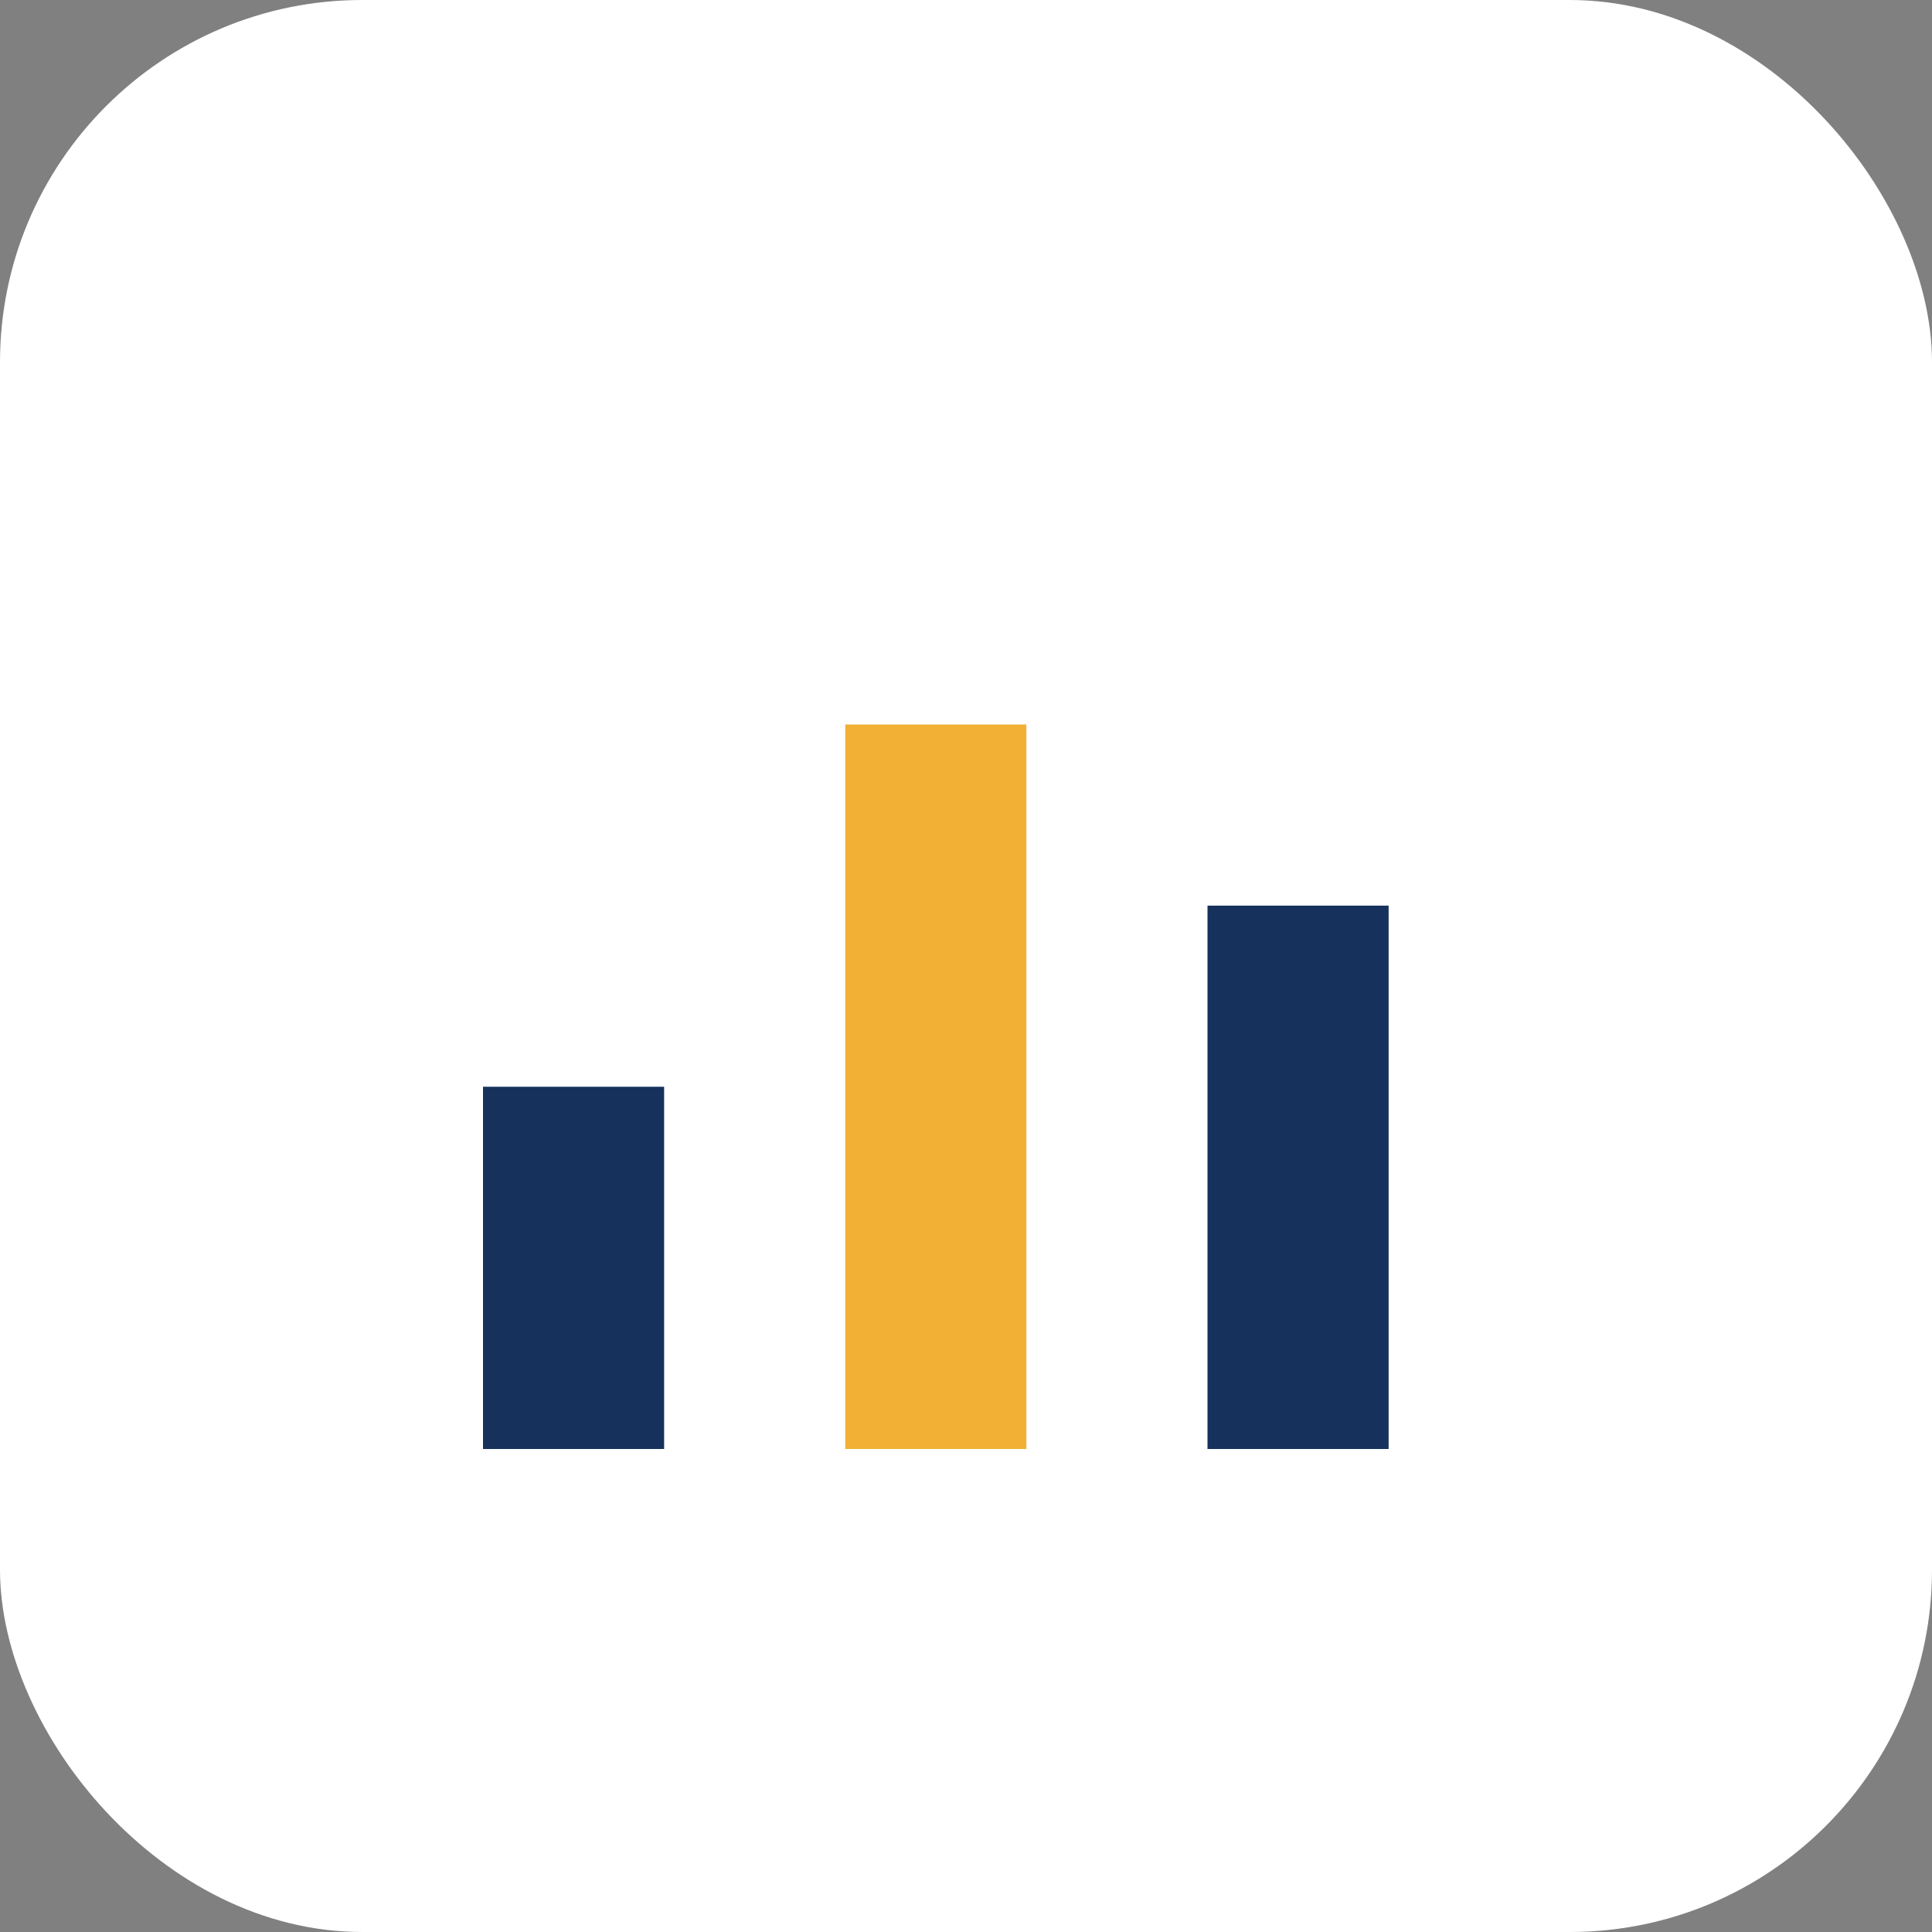 <?xml version="1.0" encoding="UTF-8"?>
<svg xmlns="http://www.w3.org/2000/svg" width="32" height="32" viewBox="0 0 32 32"><rect x="0" y="0" width="32" height="32" fill="#808080" stroke="none"/><rect width="32" height="32" rx="6" fill="#fff"/><rect x="8" y="18" width="3" height="6" fill="#16325C"/><rect x="14" y="12" width="3" height="12" fill="#F2B134"/><rect x="20" y="15" width="3" height="9" fill="#16325C"/></svg>